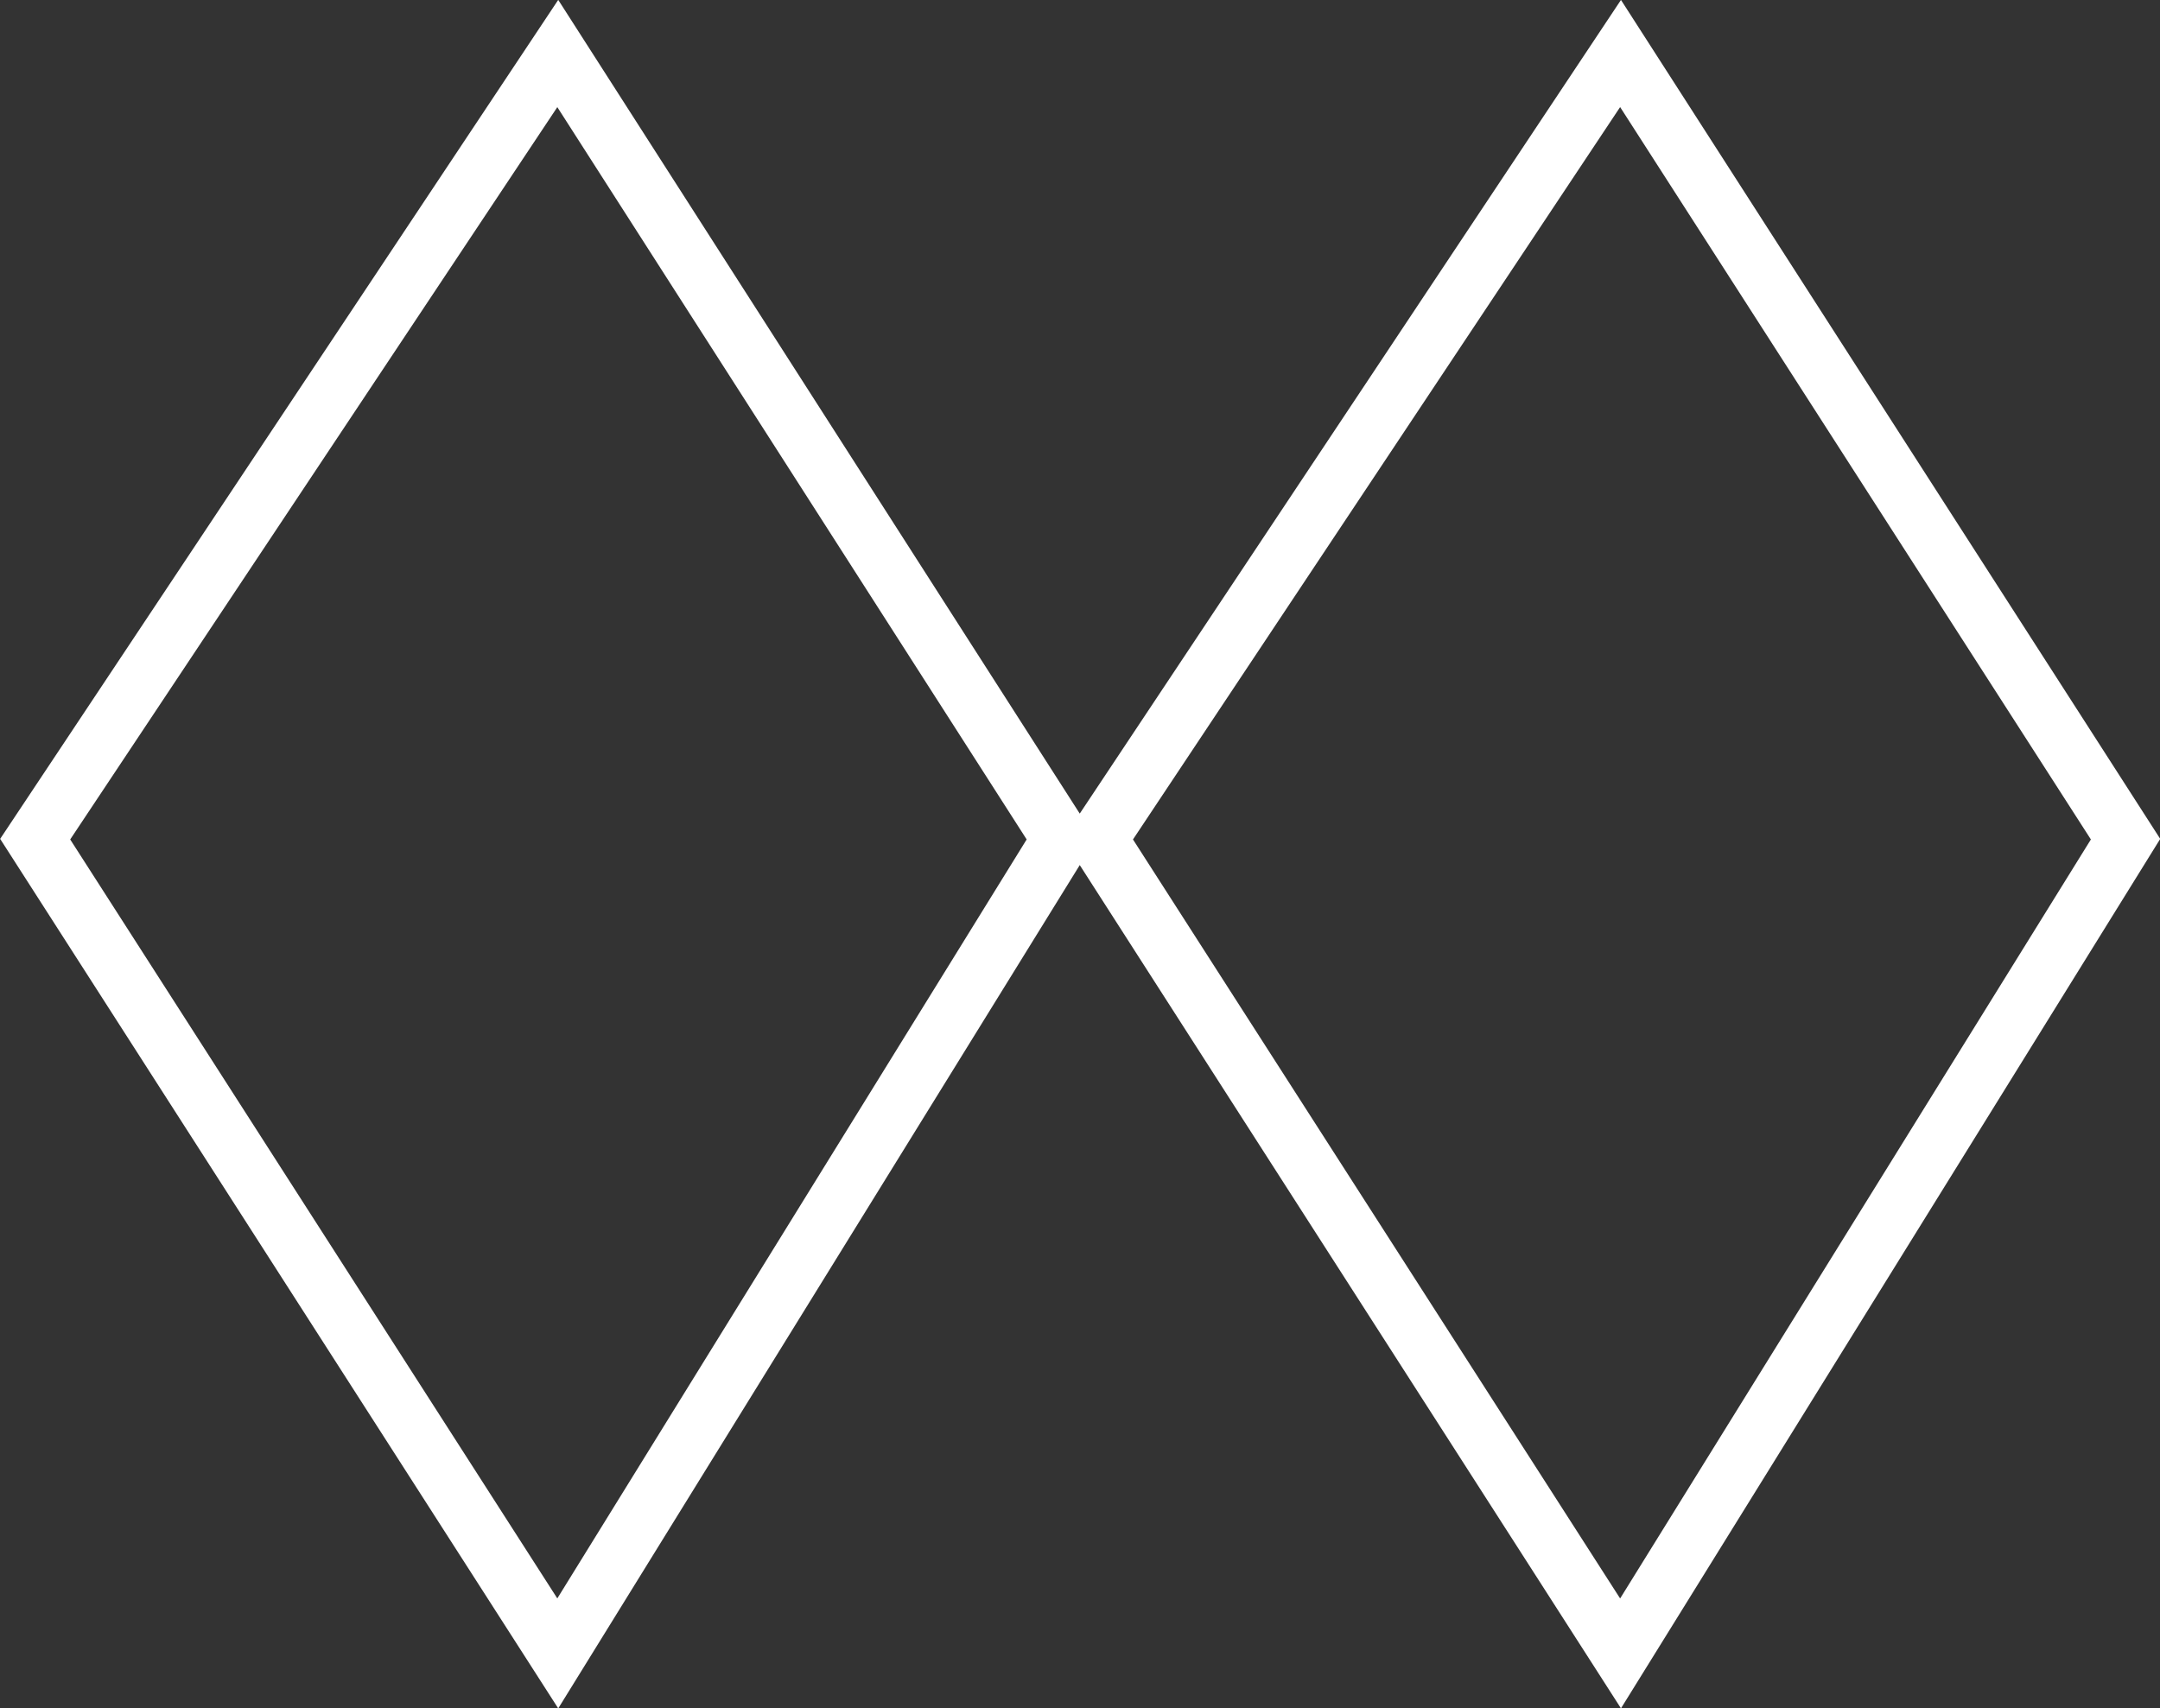 <svg id="Layer_1" data-name="Layer 1" xmlns="http://www.w3.org/2000/svg" viewBox="0 0 29.47 23.31">
  <rect x="0" y="0" width="29.47" height="23.31" fill="#333333" stroke="none"/>
  <defs>
    <style>
      .cls-1 {
        fill: none;
        stroke: #fff;
        stroke-width: 0.8px;
      }
    </style>
  </defs>
  <title>anaconda-icon-w</title>
  <path class="cls-1" d="M0.48,11.45L7.61,22.56l6.87-11.11L7.61,0.73Zm14.5,0,7.13,11.11L29,11.45,22.11,0.73Z" transform="translate(0 0)"/>
</svg>
